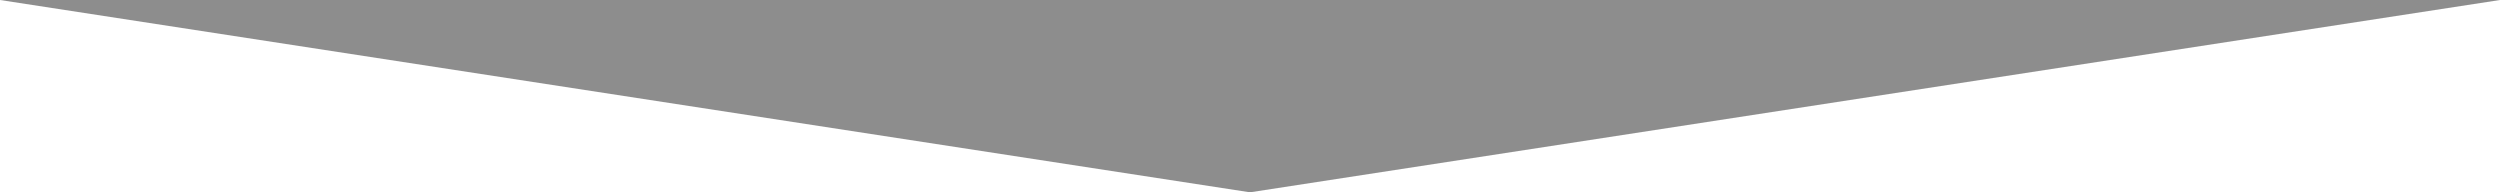 <?xml version="1.0" encoding="UTF-8"?>
<svg width="130px" height="10px" viewBox="0 0 130 10" version="1.1" xmlns="http://www.w3.org/2000/svg" xmlns:xlink="http://www.w3.org/1999/xlink">
    <!-- Generator: Sketch 53.2 (72643) - https://sketchapp.com -->
    <title>Triangle Copy 15</title>
    <desc>Created with Sketch.</desc>
    <g id="Page-1" stroke="none" stroke-width="1" fill="none" fill-rule="evenodd">
        <g id="UWO---New-Home---Guide-Front-End" transform="translate(-330, -120)" fill="#8D8D8D">
            <g id="Group-36-Copy-2" transform="translate(53, 78)">
                <g id="Group-2" transform="translate(17, 42)">
                    <polygon id="Triangle-Copy-15" transform="translate(325, 5) scale(1, -1) translate(-325, -5) " points="325 0 390 10 260 10"></polygon>
                </g>
            </g>
        </g>
    </g>
</svg>